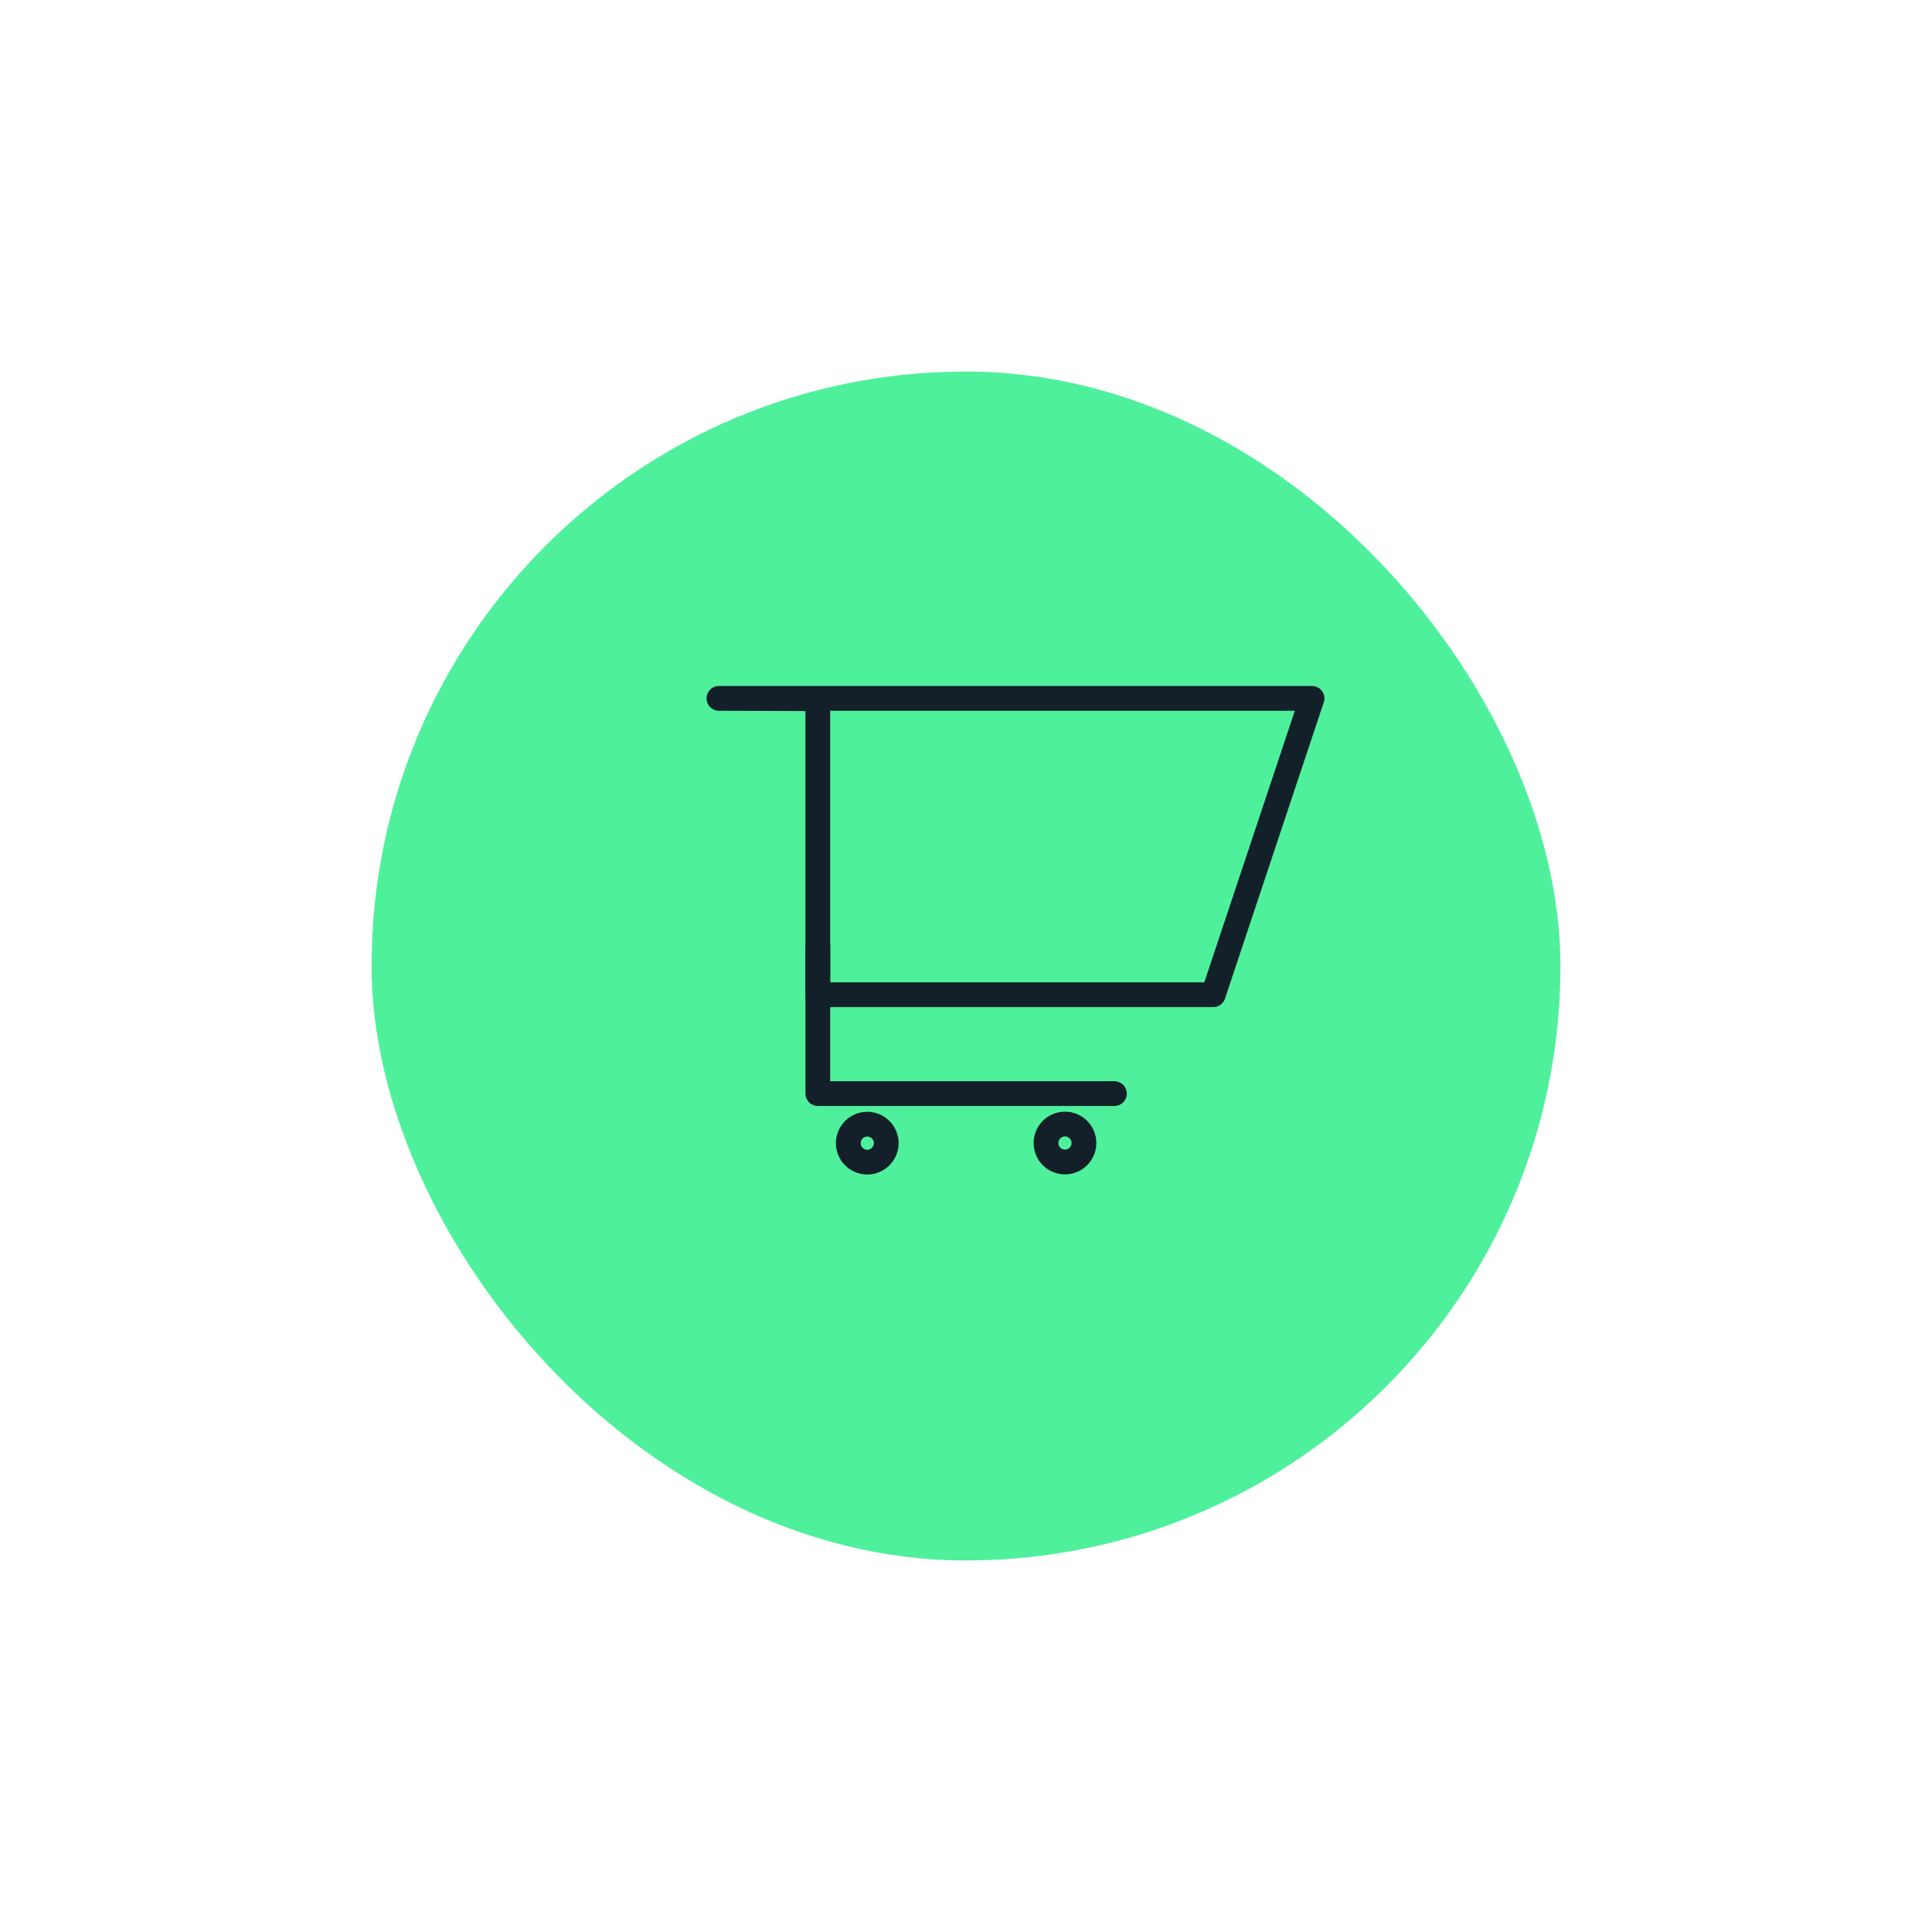 <svg xmlns="http://www.w3.org/2000/svg" xmlns:xlink="http://www.w3.org/1999/xlink" width="78" height="78" viewBox="0 0 78 78">
  <defs>
    <filter id="Rechteck_149" x="0" y="0" width="78" height="78" filterUnits="userSpaceOnUse">
      <feOffset dx="-2" dy="3" input="SourceAlpha"/>
      <feGaussianBlur stdDeviation="5" result="blur"/>
      <feFlood flood-opacity="0.122"/>
      <feComposite operator="in" in2="blur"/>
      <feComposite in="SourceGraphic"/>
    </filter>
  </defs>
  <g id="Gruppe_527" data-name="Gruppe 527" transform="translate(-512 -5666)">
    <g transform="matrix(1, 0, 0, 1, 512, 5666)" filter="url(#Rechteck_149)">
      <rect id="Rechteck_149-2" data-name="Rechteck 149" width="48" height="48" rx="24" transform="translate(17 12)" fill="#4ff09c"/>
    </g>
    <g id="Gruppe_494" data-name="Gruppe 494" transform="translate(540.809 5693.977)">
      <g id="Gruppe_495" data-name="Gruppe 495" transform="translate(0.218 0.218)">
        <circle id="Ellipse_90" data-name="Ellipse 90" cx="0.766" cy="0.766" r="0.766" transform="translate(5.221 17.191)" fill="none" stroke="#132029" stroke-linecap="round" stroke-linejoin="round" stroke-width="1"/>
        <circle id="Ellipse_91" data-name="Ellipse 91" cx="0.766" cy="0.766" r="0.766" transform="translate(13.203 17.186)" fill="none" stroke="#132029" stroke-linecap="round" stroke-linejoin="round" stroke-width="1"/>
        <path id="Pfad_208" data-name="Pfad 208" d="M25.444,1.5H1.5l3.991.014v11.95H21.456Z" transform="translate(-1.501 -1.5)" fill="none" stroke="#132029" stroke-linecap="round" stroke-linejoin="round" stroke-width="1"/>
        <path id="Pfad_209" data-name="Pfad 209" d="M46.632,114.65V120.6H58.606" transform="translate(-42.641 -104.644)" fill="none" stroke="#132029" stroke-linecap="round" stroke-linejoin="round" stroke-width="1"/>
      </g>
    </g>
  </g>
</svg>
